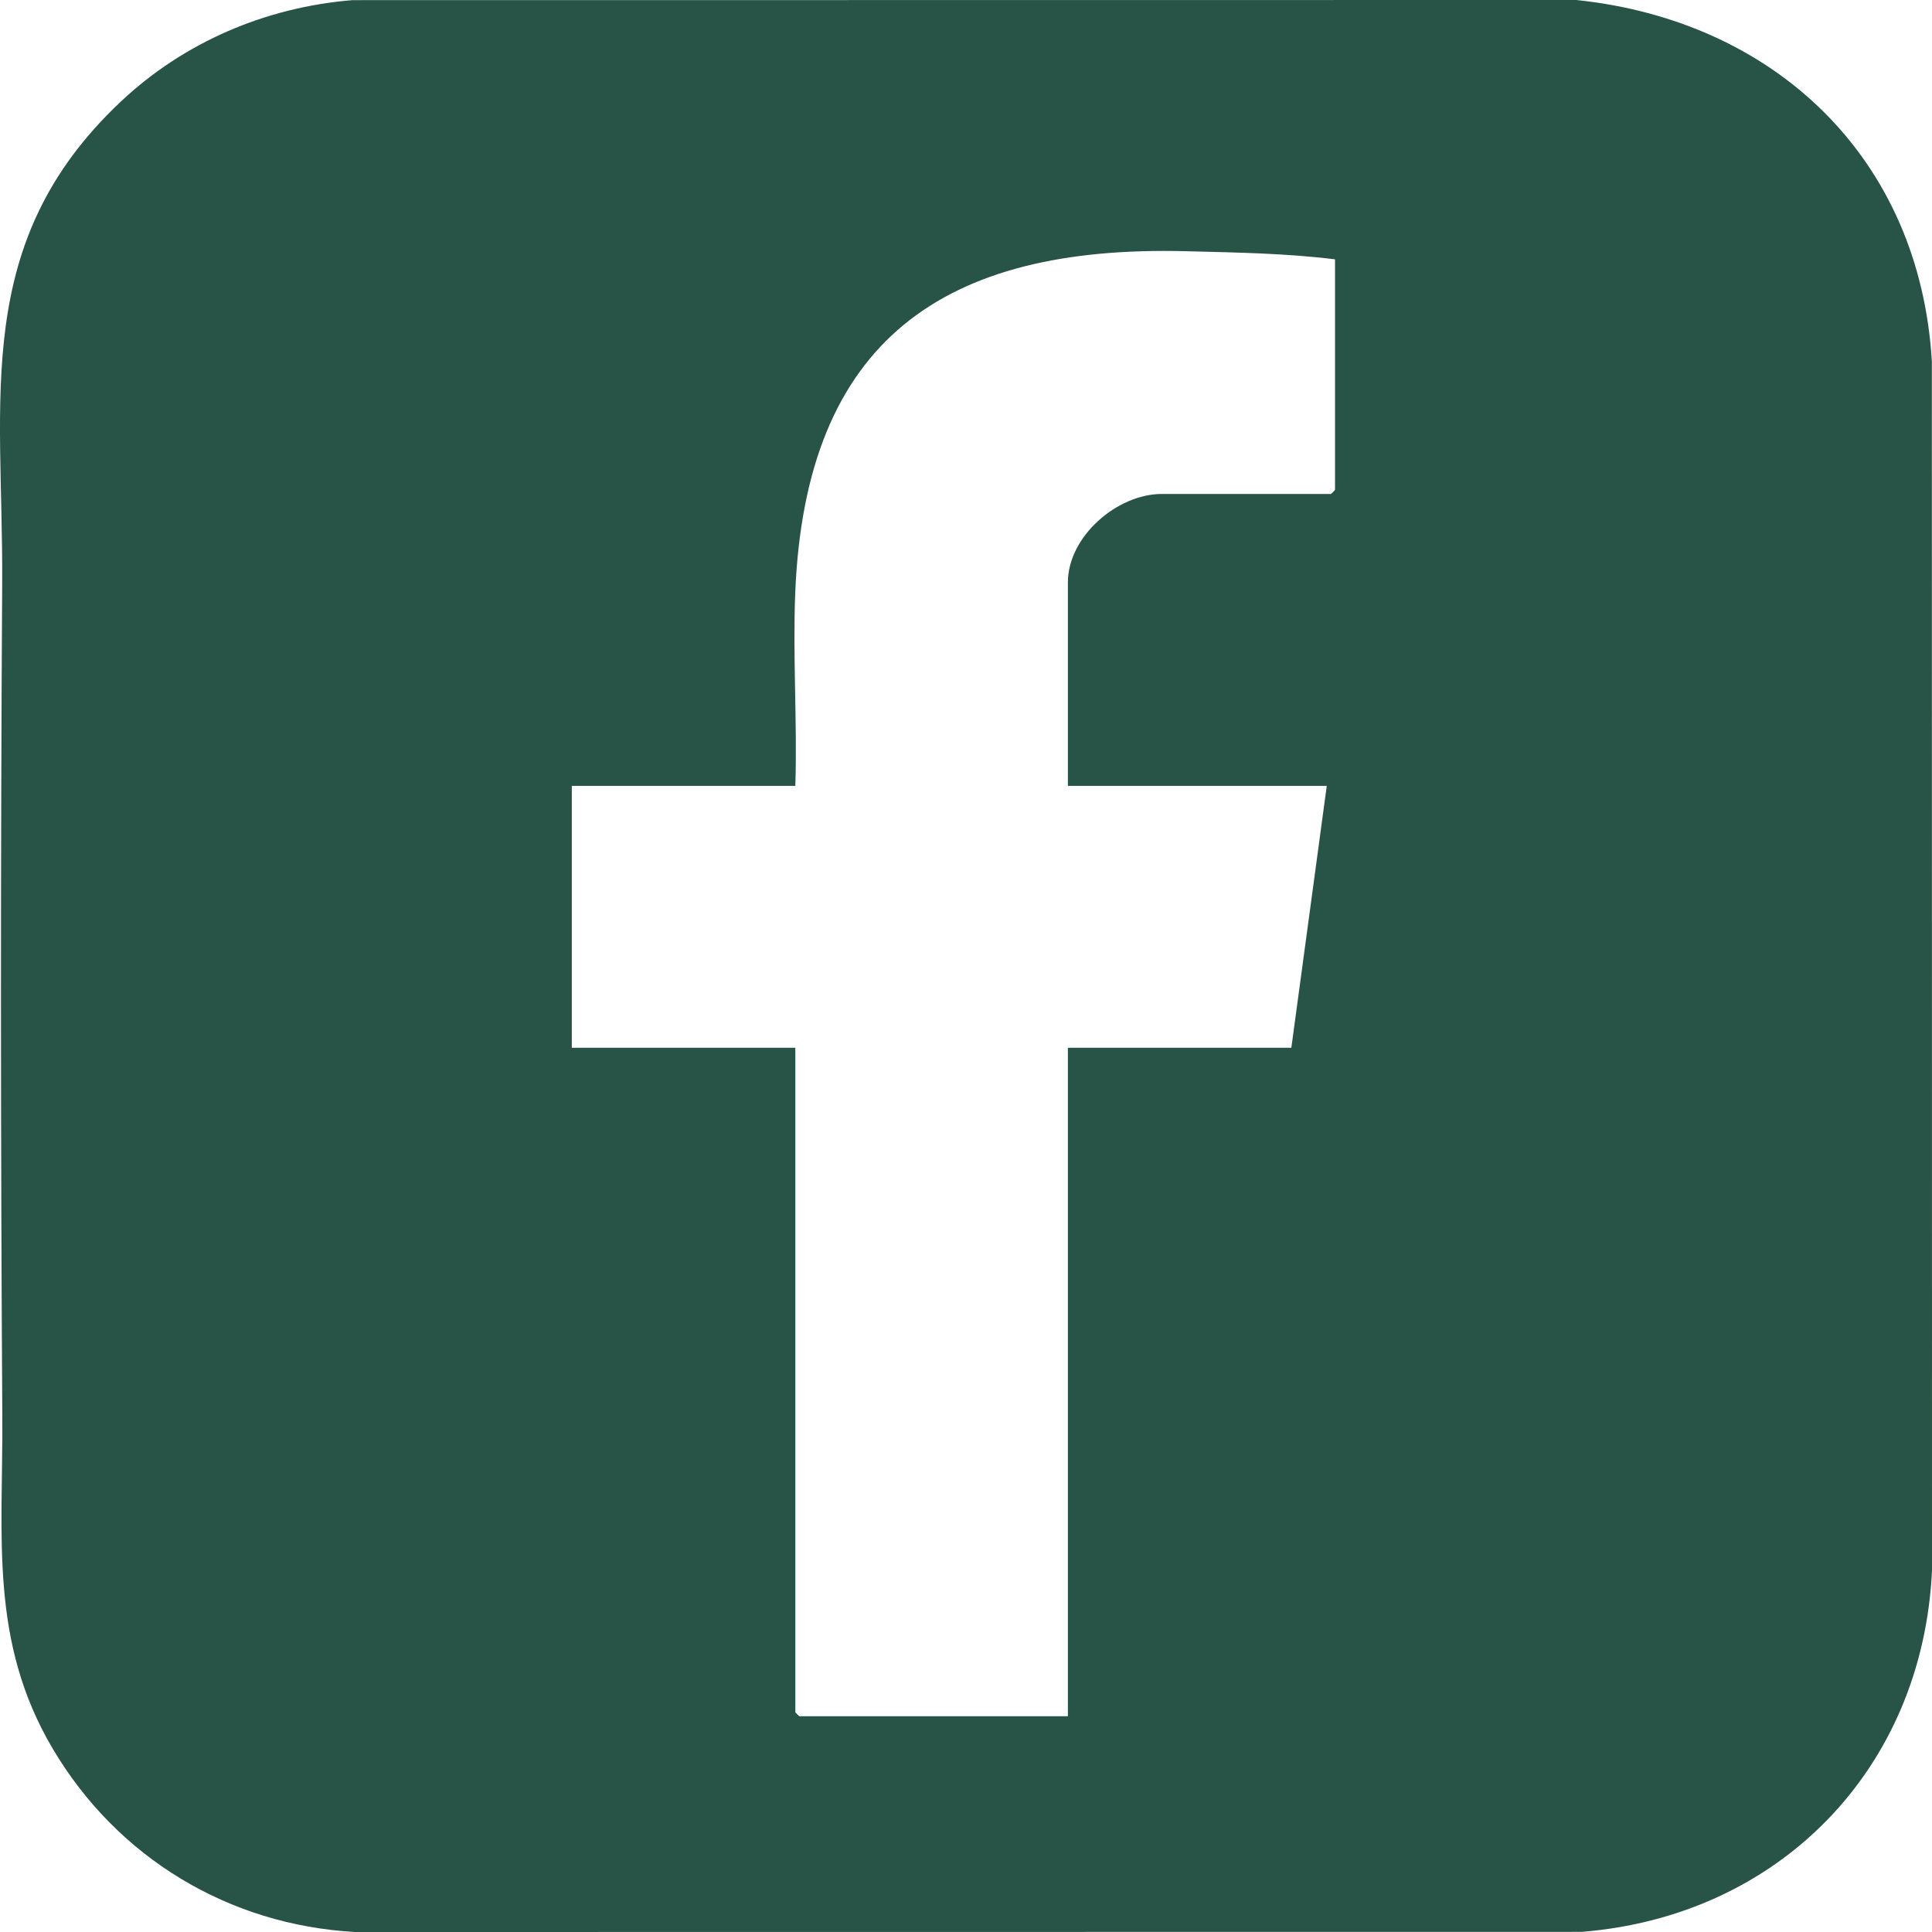 <?xml version="1.0" encoding="UTF-8"?> <svg xmlns="http://www.w3.org/2000/svg" width="30" height="30" viewBox="0 0 30 30" fill="none"><path d="M1.869 1.584C2.852 0.656 4.121 0.113 5.473 0.002L24.477 0C27.565 0.322 29.813 2.459 29.998 5.616L30 24.386C29.855 27.472 27.627 29.753 24.559 29.998L5.513 30C3.546 29.89 1.821 28.845 0.82 27.156C-0.17 25.484 0.047 23.856 0.036 22.01C0.009 17.693 0.008 13.366 0.034 9.047C0.05 6.175 -0.445 3.767 1.869 1.584ZM20.73 4.027C19.963 3.932 19.194 3.921 18.421 3.901C14.66 3.803 12.504 5.277 12.348 9.214C12.309 10.207 12.381 11.21 12.35 12.203H8.879V16.27H12.35V26.587C12.35 26.591 12.409 26.65 12.413 26.65H16.582V16.27H20.052L20.602 12.203H16.582V9.046C16.582 8.328 17.349 7.67 18.042 7.67H20.666C20.671 7.67 20.73 7.611 20.73 7.606V4.027Z" fill="#275446"></path></svg> 